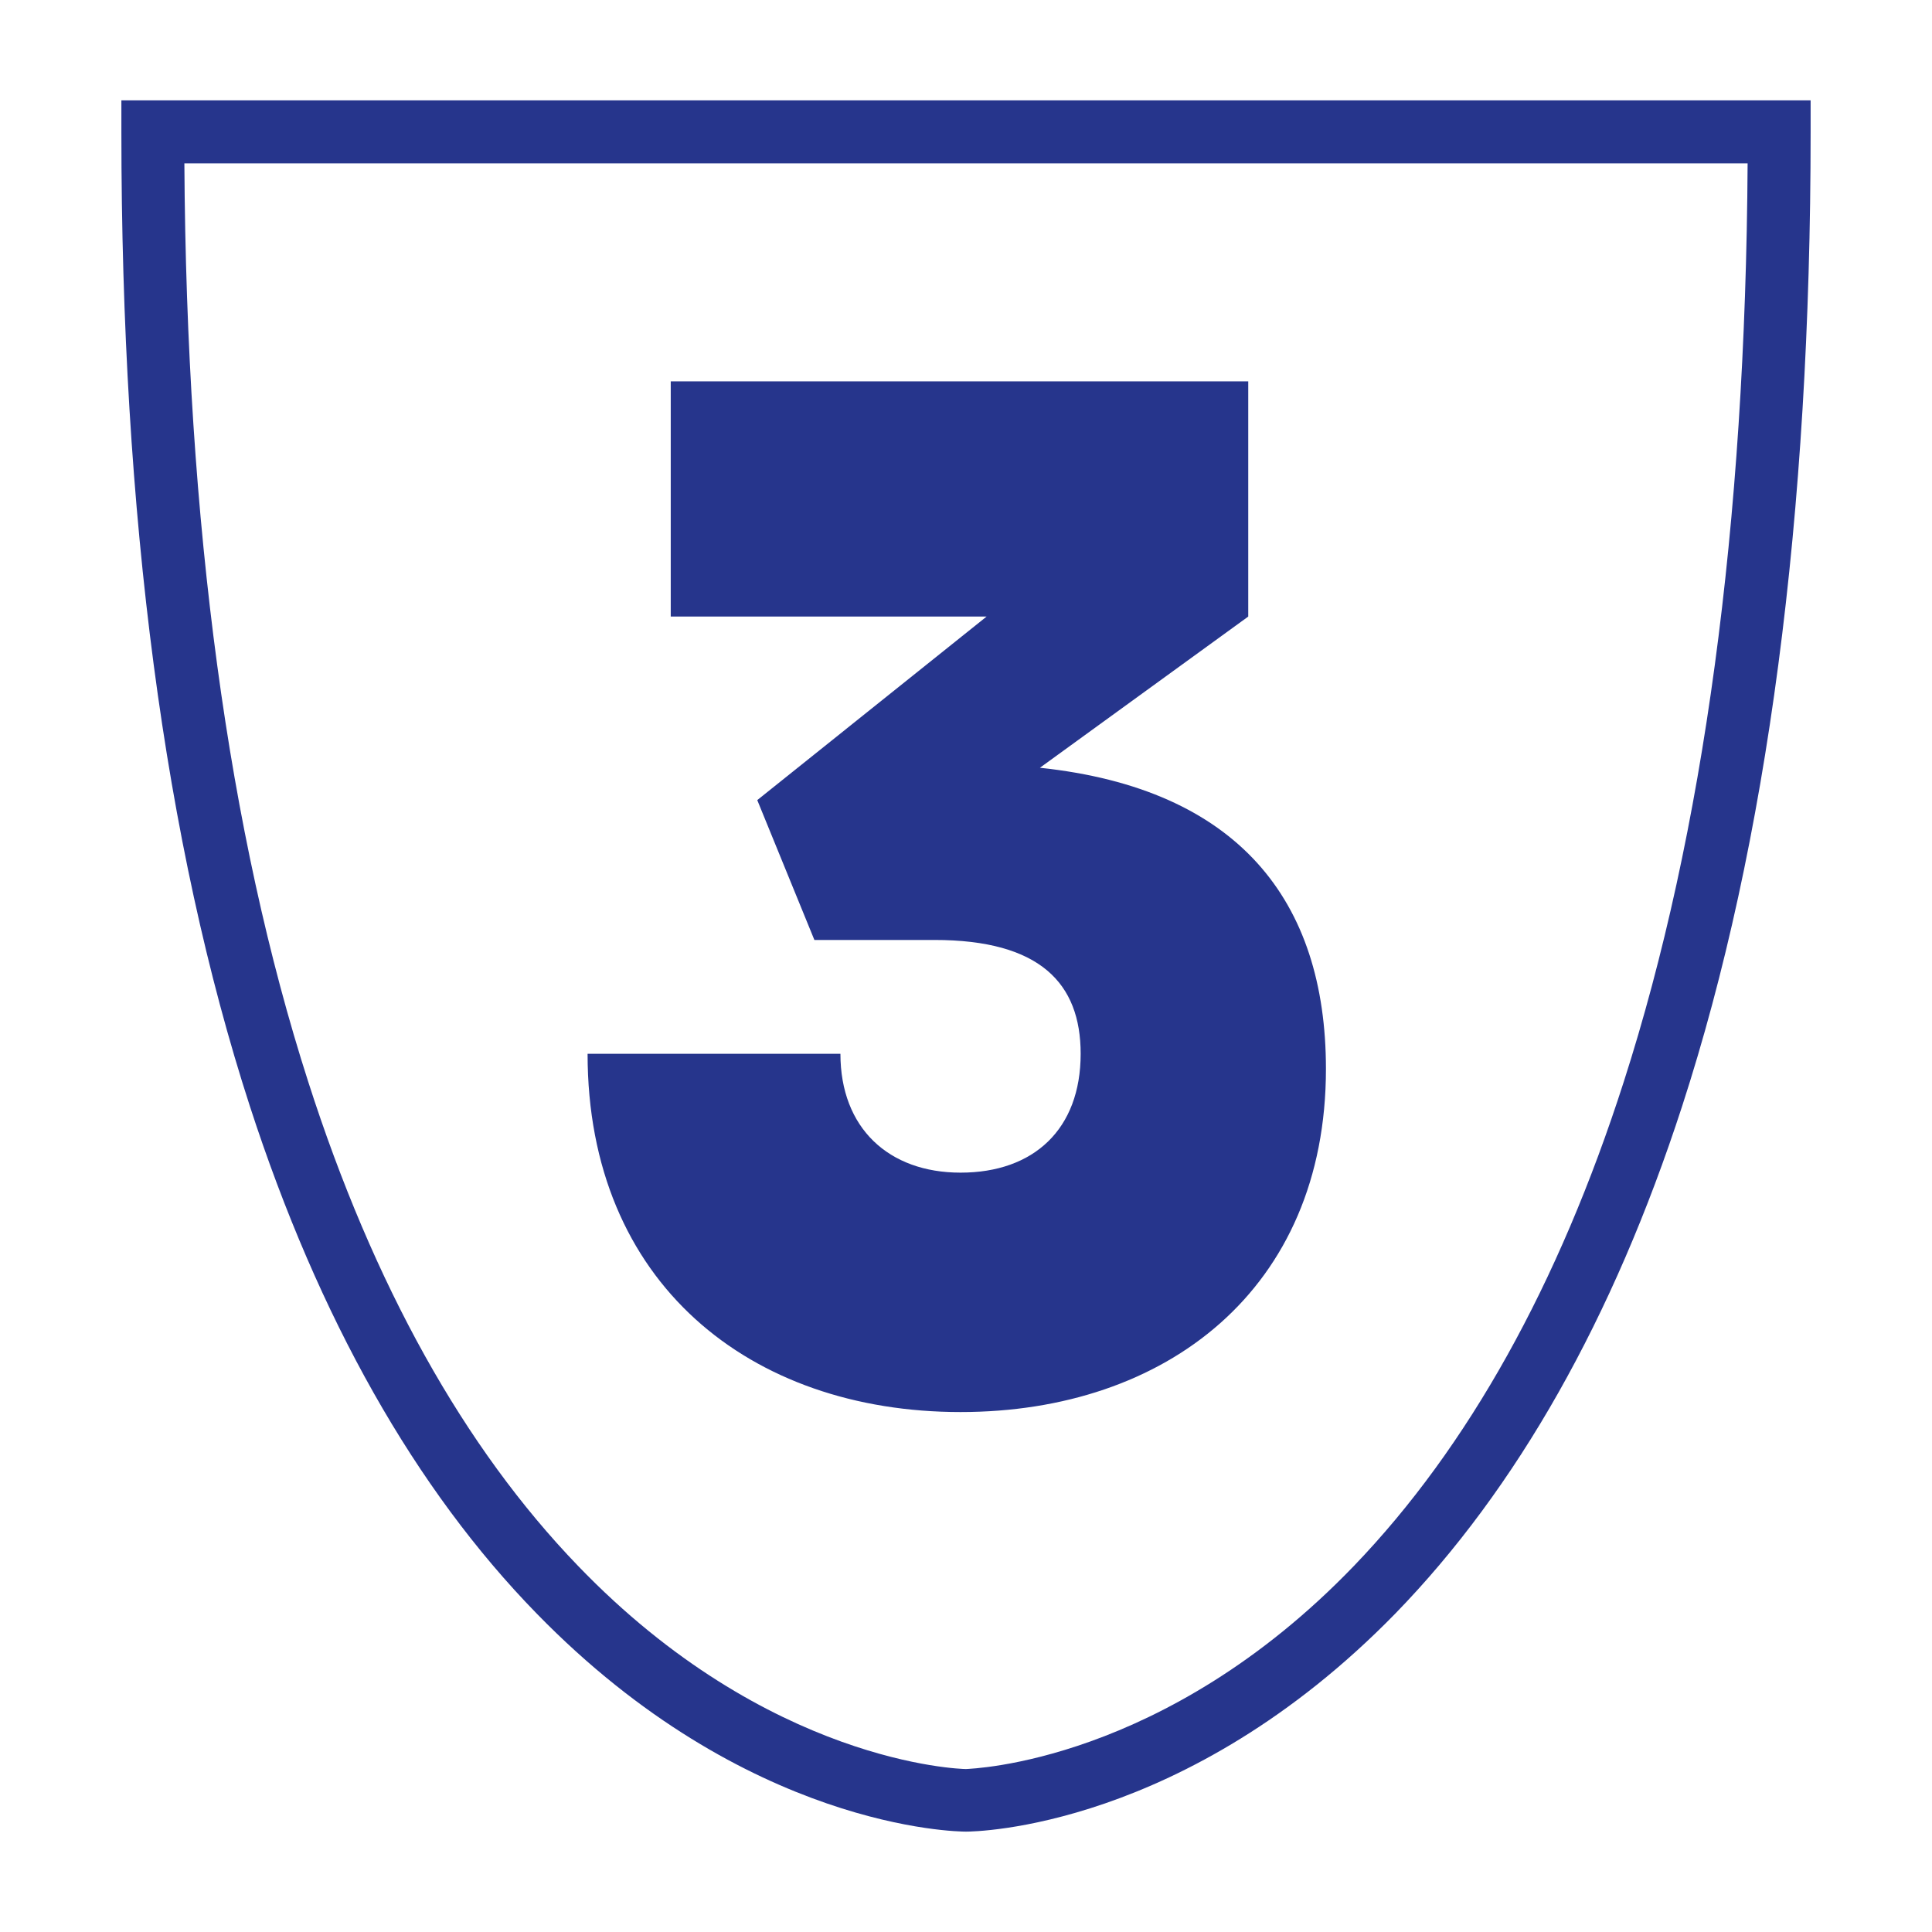 <?xml version="1.0" encoding="UTF-8"?> <svg xmlns="http://www.w3.org/2000/svg" xmlns:xlink="http://www.w3.org/1999/xlink" version="1.1" id="Calque_1" x="0px" y="0px" viewBox="0 0 460 460" style="enable-background:new 0 0 460 460;" xml:space="preserve"> <style type="text/css"> .st0{fill:#26358C;} </style> <path class="st0" d="M28.9,23.9v7.5c0,91.4,10.3,169.4,30.6,232c16.4,50.5,39.4,91.2,68.3,120.8c50,51.3,100.1,51.9,102.2,51.9 s52.1-0.6,102.2-51.9c28.9-29.7,51.9-70.3,68.3-120.8c20.3-62.5,30.6-140.6,30.6-232v-7.5H28.9z M386.6,257.6 c-15.5,48.3-37.1,87-64.2,115.2c-45.2,47-91.1,48.3-92.4,48.4c-1.3,0-47.1-1.3-92.4-48.4c-27.1-28.1-48.7-66.9-64.2-115.2 c-19-59.1-29-132.7-29.5-218.7h372.2C415.6,124.9,405.6,198.5,386.6,257.6z M257.3,250.9c0-16.8-9.7-27.1-34.8-27.1h-28.6 l-13.6-33.3l54.6-43.7h-75.2v-56h137.5v56l-49.6,36c47.2,5,68.1,31.6,68.1,71.7c0,52.5-38.1,81.7-87,81.7 c-50.1,0-88.8-30.7-88.8-85.3h60.2c0,17.7,11.5,28.3,28.6,28.3C246.1,279.2,257.3,268.9,257.3,250.9z"></path> </svg> 